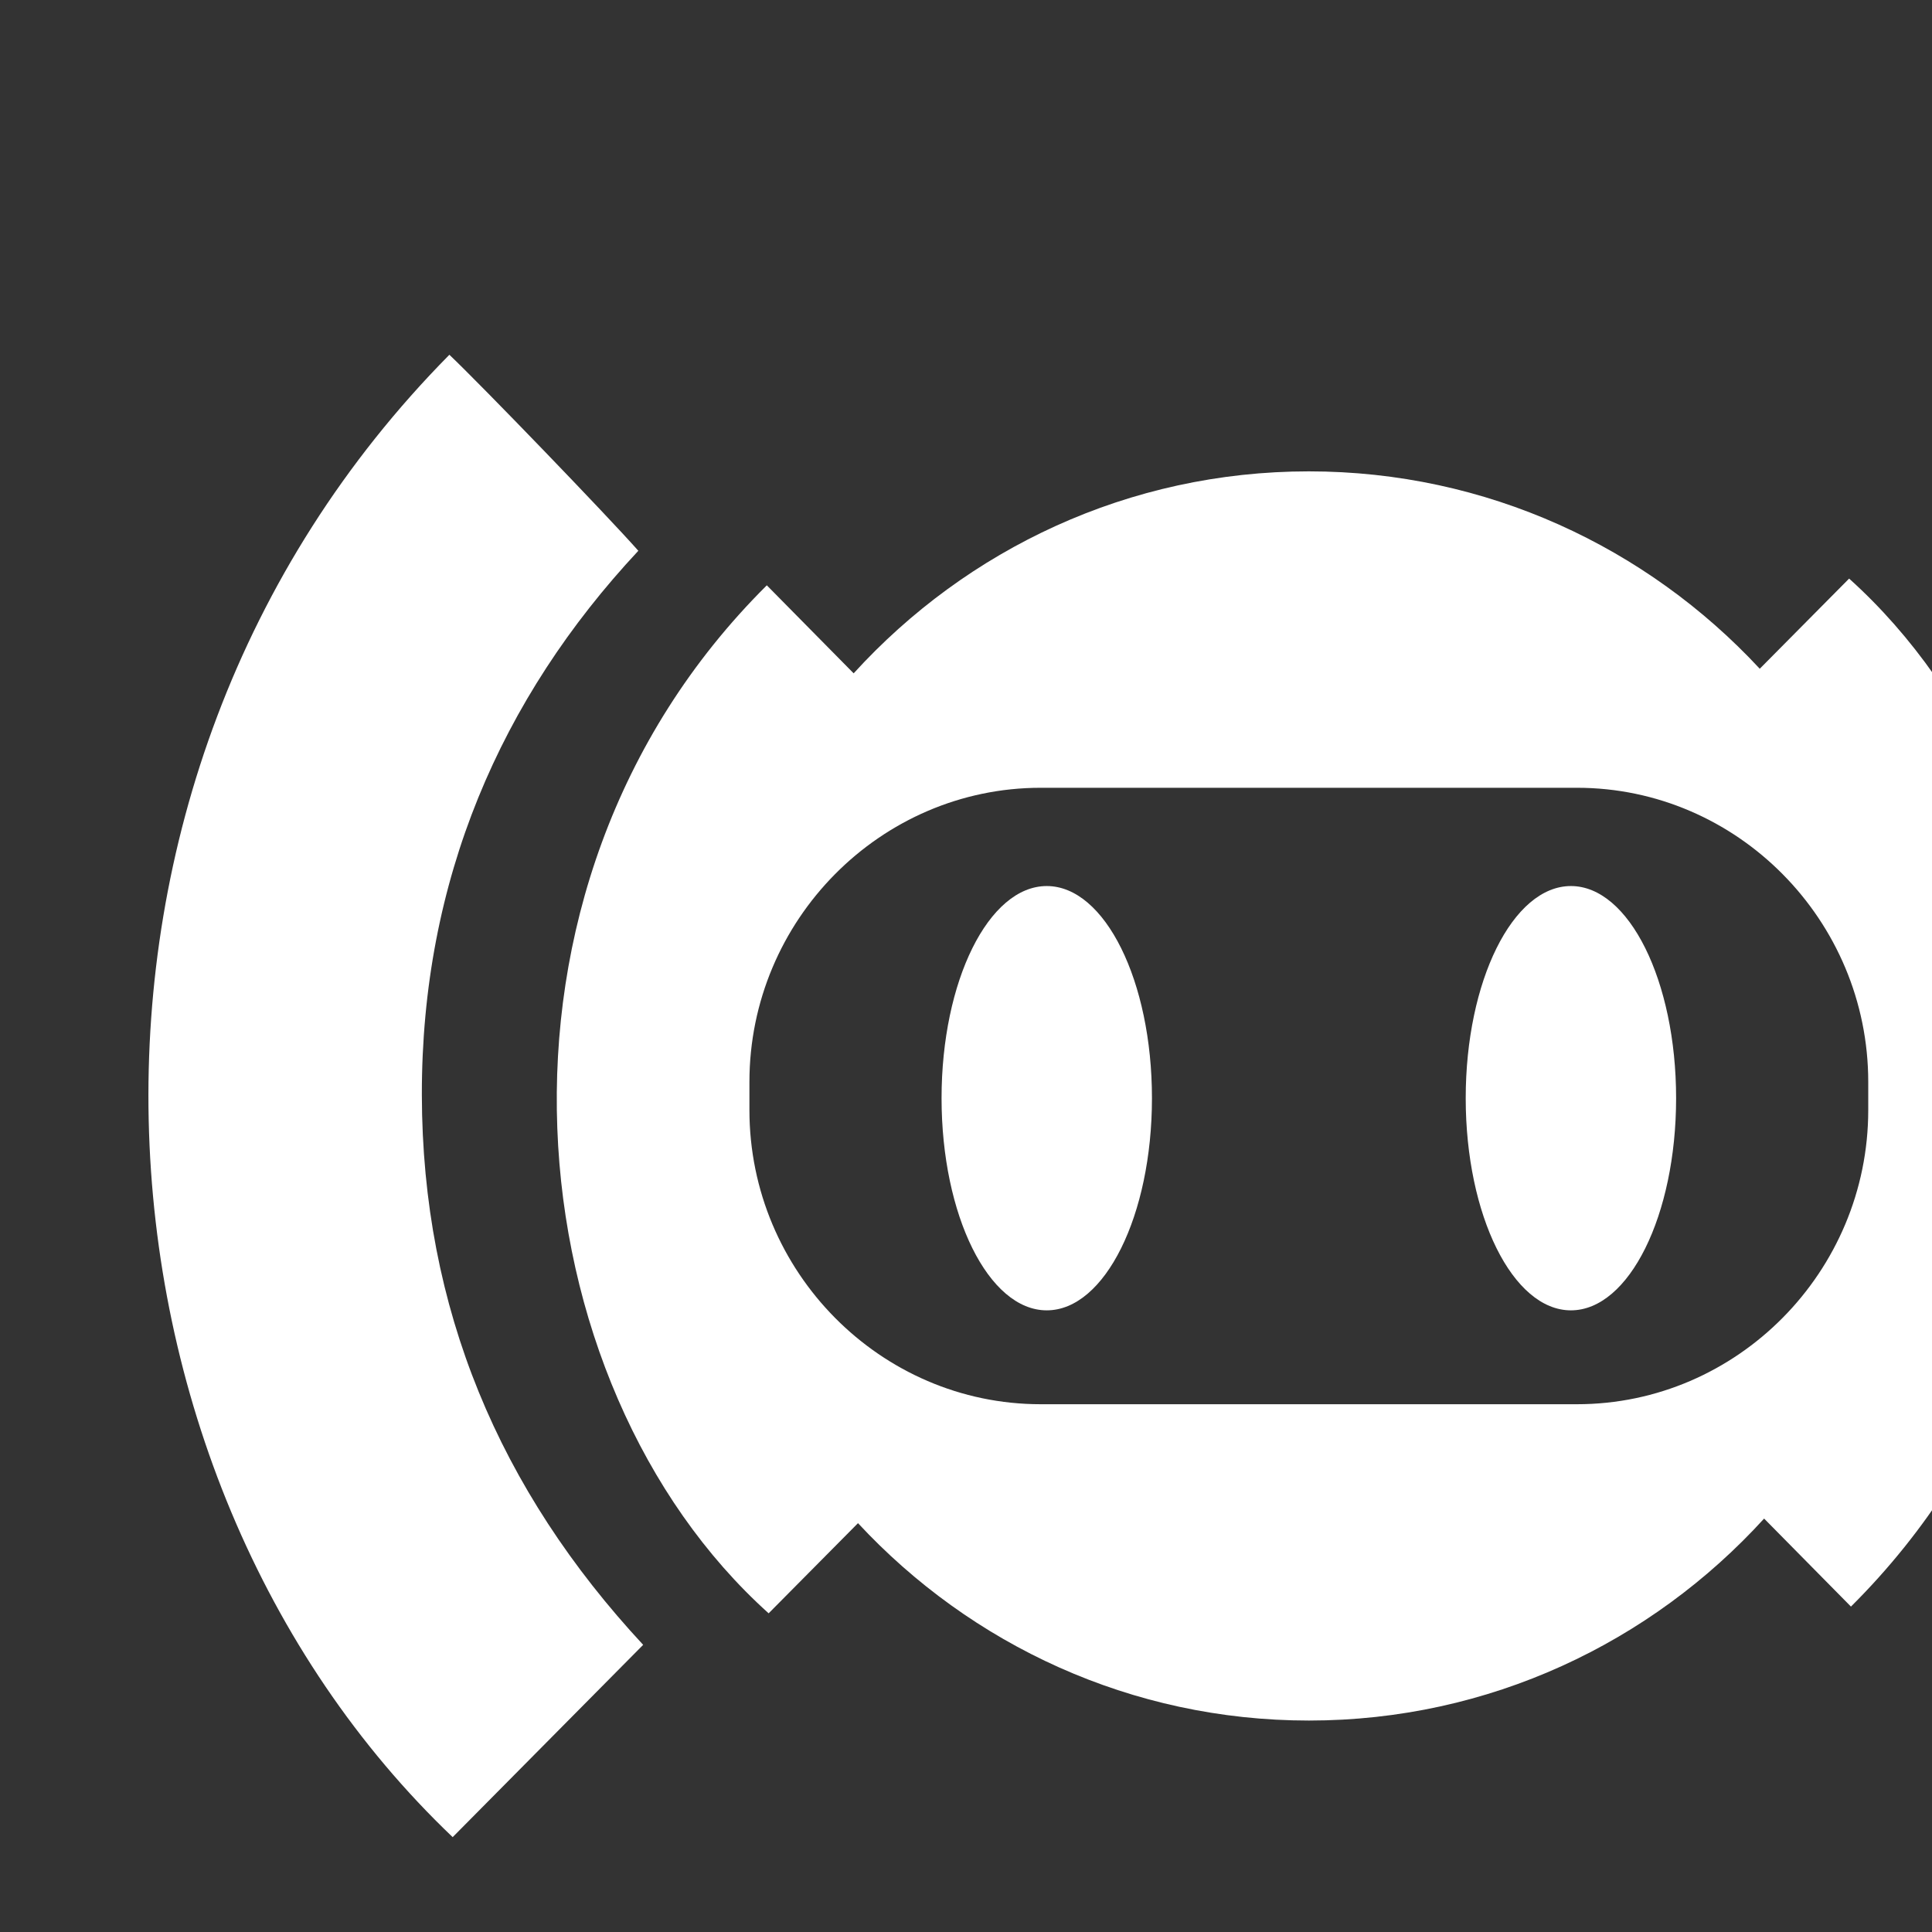 <?xml version="1.0" standalone="no"?>
<!DOCTYPE svg PUBLIC "-//W3C//DTD SVG 20010904//EN"
  "http://www.w3.org/TR/2001/REC-SVG-20010904/DTD/svg10.dtd">
<svg width="200" height="200">
<rect width="100%" height="100%" fill="#333333" stroke="none"/>
<g style="fill:black;fill-opacity:1;stroke:none;stroke-width:1;stroke-opacity:0;fill-rule:nonzero;" transform="scale(1,1.002)">
<g style="" transform="scale(1,1.002)">
<g style="" transform="scale(1,1.002)">
<g style="fill:#FFFFFF;" transform="scale(1,1.002)">
  <path d="M333.41,85.3c-0.15-3.74-1.33-6.54-3.56-8.41c-2.23-1.87-4.78-2.8-7.65-2.8c-3.45,0-6.11,1.11-7.98,3.34    c-1.87,2.23-2.8,4.78-2.8,7.65c0,2.01,0.5,3.99,1.51,5.93c1.01,1.94,3.59,3.7,7.76,5.28l12.93,5.17    c8.19,3.16,13.83,7.47,16.92,12.93c3.09,5.46,4.63,11.42,4.63,17.89c0,4.6-0.83,8.88-2.48,12.83c-1.65,3.95-3.92,7.44-6.79,10.46    c-2.88,3.02-6.33,5.39-10.35,7.11c-4.03,1.73-8.41,2.59-13.15,2.59c-8.91,0-16.38-2.8-22.42-8.41c-3.02-2.73-5.46-6.14-7.33-10.24    c-1.87-4.1-2.88-8.87-3.02-14.34h20.69c0.43,3.02,1.47,5.82,3.13,8.41c1.65,2.58,4.56,3.88,8.73,3.88c3.16,0,6-1.04,8.51-3.13    c2.51-2.08,3.77-4.99,3.77-8.73c0-3.02-0.79-5.6-2.37-7.76c-1.58-2.15-4.46-4.02-8.62-5.6l-10.56-3.88    c-6.9-2.58-12.32-6.43-16.27-11.53c-3.96-5.1-5.93-11.32-5.93-18.64c0-4.6,0.86-8.87,2.59-12.83c1.73-3.95,4.1-7.36,7.11-10.24    c2.87-2.87,6.25-5.07,10.13-6.58c3.88-1.51,8.05-2.26,12.5-2.26c4.45,0,8.58,0.79,12.39,2.37c3.81,1.58,7.08,3.81,9.81,6.68    c2.73,2.88,4.88,6.29,6.46,10.24c1.58,3.96,2.37,8.16,2.37,12.61H333.41z"/>
</g>
<g style="fill:#FFFFFF;" transform="scale(1,1.002)">
  <path d="M369.41,54.69v-33.2h21.99v33.2h13.58v17.24H391.4v60.57c0,2.59,0.25,4.6,0.75,6.03    c0.5,1.44,1.33,2.52,2.48,3.23c1.15,0.72,2.55,1.15,4.2,1.3c1.65,0.14,3.7,0.21,6.14,0.21v20.69h-9.05    c-5.03,0-9.24-0.79-12.61-2.37c-3.38-1.58-6.07-3.59-8.08-6.03c-2.01-2.44-3.49-5.21-4.42-8.3c-0.94-3.09-1.4-6.07-1.4-8.94v-66.4    h-10.99V54.69H369.41z"/>
</g>
<g style="fill:#FFFFFF;" transform="scale(1,1.002)">
  <path d="M413.38,163.98V54.69h21.99v11.64c4.45-4.02,8.84-7.18,13.15-9.48c4.31-2.3,9.62-3.45,15.95-3.45v23.28    c-2.15-0.86-4.39-1.29-6.68-1.29c-2.3,0-4.78,0.4-7.44,1.19c-2.66,0.79-5.07,2.12-7.22,3.99c-2.3,1.87-4.17,4.31-5.6,7.33    c-1.44,3.02-2.15,6.76-2.15,11.21v64.88H413.38z"/>
</g>
<g style="fill:#FFFFFF;" transform="scale(1,1.002)">
  <path d="M536.9,117.63h-43.54v14.87c0,3.45,0.97,6.11,2.91,7.98c1.94,1.87,4.56,2.8,7.87,2.8    c4.17,0,6.93-1.22,8.3-3.66c1.37-2.44,2.19-4.88,2.48-7.33h21.99c0,9.63-2.95,17.39-8.84,23.28c-2.88,3.02-6.33,5.39-10.35,7.11    c-4.03,1.73-8.55,2.59-13.58,2.59c-6.9,0-12.76-1.44-17.57-4.31c-4.82-2.87-8.51-6.68-11.1-11.43c-1.58-2.87-2.66-6.17-3.23-9.91    c-0.58-3.74-0.86-7.83-0.86-12.29v-36c0-4.45,0.29-8.55,0.86-12.29c0.57-3.73,1.65-7.04,3.23-9.91c2.59-4.74,6.29-8.55,11.1-11.43    c4.81-2.87,10.67-4.31,17.57-4.31c5.03,0,9.59,0.86,13.69,2.59c4.09,1.72,7.58,4.09,10.45,7.11c5.75,6.46,8.63,14.59,8.63,24.36    V117.63z M493.36,100.39h21.55v-12.5c0-4.17-0.97-7.29-2.91-9.38c-1.94-2.08-4.56-3.13-7.87-3.13c-3.31,0-5.93,1.04-7.87,3.13    c-1.94,2.08-2.91,5.21-2.91,9.38V100.39z"/>
</g>
<g style="fill:#FFFFFF;" transform="scale(1,1.002)">
  <path d="M594.67,163.98v-11.21h-0.43c-2.88,4.03-5.79,7.11-8.73,9.27c-2.95,2.15-7.08,3.23-12.39,3.23    c-2.59,0-5.21-0.4-7.87-1.19c-2.66-0.79-5.21-2.26-7.65-4.42c-2.44-2.01-4.42-4.92-5.93-8.73c-1.51-3.81-2.27-8.73-2.27-14.77    c0-6.18,0.5-11.6,1.51-16.27c1-4.67,2.87-8.59,5.6-11.75c2.59-3.02,6.11-5.28,10.56-6.79c4.45-1.51,10.13-2.26,17.03-2.26    c0.72,0,1.51,0,2.37,0c0.86,0,1.65,0.07,2.37,0.22c0.72,0.14,1.58,0.22,2.58,0.22c1.01,0,2.08,0.07,3.23,0.21V88.32    c0-3.74-0.79-6.82-2.37-9.27c-1.58-2.44-4.46-3.66-8.62-3.66c-2.88,0-5.5,0.94-7.87,2.8c-2.37,1.87-3.92,4.6-4.63,8.19h-21.34    c0.57-9.77,3.88-17.68,9.91-23.71c2.87-2.87,6.32-5.14,10.35-6.79c4.02-1.65,8.55-2.48,13.58-2.48c4.6,0,8.91,0.72,12.93,2.15    c4.02,1.44,7.54,3.59,10.56,6.47c2.87,2.88,5.17,6.47,6.9,10.78c1.73,4.31,2.59,9.34,2.59,15.09v76.09H594.67z M594.67,116.99    c-2.44-0.43-4.46-0.65-6.03-0.65c-4.74,0-8.8,1.12-12.18,3.34c-3.38,2.23-5.06,6.29-5.06,12.18c0,4.17,1,7.54,3.02,10.13    c2.01,2.59,4.81,3.88,8.41,3.88c3.74,0,6.65-1.22,8.73-3.66c2.08-2.44,3.13-5.89,3.13-10.35V116.99z"/>
</g>
<g style="fill:#FFFFFF;" transform="scale(1,1.002)">
  <path d="M632.83,163.98V54.69h21.99v10.56h0.43c2.3-3.45,5.06-6.29,8.3-8.51c3.23-2.23,7.36-3.34,12.39-3.34    c4.74,0,8.7,1.15,11.86,3.45c3.16,2.3,5.75,4.82,7.76,7.55c2.73-3.02,5.75-5.6,9.05-7.76c3.3-2.16,7.9-3.23,13.8-3.23    c2.73,0,5.53,0.47,8.41,1.4c2.87,0.94,5.46,2.48,7.76,4.63s4.17,4.92,5.6,8.3c1.44,3.38,2.16,7.51,2.16,12.39v83.85h-21.99V88.32    c0-4.02-0.94-7.18-2.8-9.48c-1.87-2.3-4.53-3.45-7.98-3.45c-4.17,0-7.04,1.29-8.62,3.88c-1.58,2.59-2.37,6.33-2.37,11.21v73.51    h-21.99V88.32c0-4.02-0.94-7.18-2.8-9.48c-1.87-2.3-4.53-3.45-7.98-3.45c-4.17,0-7.04,1.29-8.62,3.88    c-1.58,2.59-2.37,6.33-2.37,11.21v73.51H632.83z"/>
</g>
<g style="fill:#FFFFFF;" transform="scale(1,1.002)">
  <path d="M760.44,208.17V54.69h21.99v9.92c2.73-3.16,5.53-5.82,8.41-7.98c2.87-2.16,7.04-3.23,12.5-3.23    c9.05,0,15.45,3.45,19.19,10.35c1.29,2.44,2.22,5.46,2.8,9.05c0.57,3.59,0.86,8.41,0.86,14.44v41.61c0,8.05-0.21,13.87-0.65,17.46    c-0.86,7.19-4.17,12.58-9.91,16.17c-2.88,1.87-7.04,2.8-12.5,2.8c-4.31,0-8.16-0.97-11.53-2.91c-3.38-1.94-6.29-4.7-8.73-8.3    h-0.43v54.1H760.44z M804.2,90.26c0-4.45-0.86-8.05-2.59-10.78c-1.72-2.73-4.46-4.1-8.19-4.1c-3.31,0-5.96,1.26-7.98,3.77    c-2.01,2.52-3.02,5.79-3.02,9.81v42.46c0,3.45,1.04,6.29,3.13,8.52c2.08,2.23,4.7,3.34,7.87,3.34c4.17,0,7.01-1.29,8.51-3.88    c1.51-2.58,2.26-5.6,2.26-9.05V90.26z"/>
</g>
<g style="fill:#FFFFFF;" transform="scale(1,1.002)">
  <path d="M842.99,10.5h21.99v122.65c0,4.17,0.75,7.01,2.26,8.51c1.51,1.51,4.34,2.48,8.51,2.91v20.69    c-5.03,0-9.56-0.4-13.58-1.19c-4.02-0.79-7.47-2.33-10.35-4.63c-2.88-2.15-5.06-5.21-6.57-9.16c-1.51-3.95-2.27-9.16-2.27-15.63    V10.5z"/>
</g>
<g style="fill:#FFFFFF;" transform="scale(1,1.002)">
  <path d="M884.38,32.49V10.5h21.99v21.99H884.38z M884.38,163.98V54.69h21.99v109.29H884.38z"/>
</g>
<g style="fill:#FFFFFF;" transform="scale(1,1.002)">
  <path d="M927.28,163.98V71.93H916.5V54.69h10.78V39.81c0-5.32,0.79-9.81,2.37-13.47c1.58-3.66,3.73-6.72,6.47-9.16    c2.58-2.44,5.57-4.17,8.94-5.17c3.38-1,6.86-1.51,10.46-1.51h10.13v20.69h-9.91c-4.31,0-6.47,2.51-6.47,7.54v15.95h16.38v17.24    h-16.38v92.05H927.28z"/>
</g>
<g style="fill:#FFFFFF;" transform="scale(1,1.002)">
  <path d="M963.06,54.69h23.28l15.09,68.12h0.43l14.87-68.12h22.63l-31.47,128.26c-1.15,4.89-2.77,8.91-4.85,12.07    c-2.08,3.16-4.49,5.75-7.22,7.76c-2.73,2.01-5.64,3.41-8.73,4.2c-3.09,0.79-6.29,1.18-9.59,1.18h-6.03v-20.69h4.96    c2.15,0,4.02-0.29,5.6-0.86c1.58-0.58,3.02-1.87,4.31-3.88c1.15-2.01,2.23-4.85,3.23-8.52c1-3.66,2.15-8.73,3.45-15.19    L963.06,54.69z"/>
</g>
</g>
<g style="" transform="scale(1,1.002)">
<g style="" transform="scale(1,1.002)">
<g style="fill:#FFFFFF;" transform="scale(1,1.002)">
  <path d="M191.42,59.3c-3.08,3.07-6.17,6.17-9.25,9.24c-11.68-12.45-28.27-20.23-46.68-20.23     c-18.65,0-35.42,7.98-47.12,20.7c-3.01-3.02-6-6.02-8.99-9.02c-31.78,31.27-26.12,81.95,0.19,105.36     c3.08-3.07,6.17-6.17,9.25-9.24c11.68,12.45,28.27,20.23,46.68,20.23c18.65,0,35.42-7.98,47.12-20.7c3.01,3.02,6,6.02,8.99,9.02     C223.38,133.39,217.72,82.71,191.42,59.3z M193.4,113.77c0,16.58-13.57,30.15-30.15,30.15h-55.52     c-16.58,0-30.15-13.57-30.15-30.15v-2.88c0-16.58,13.57-30.15,30.15-30.15h55.52c16.58,0,30.15,13.57,30.15,30.15V113.77z"/>
</g>
<g style="" transform="scale(1,1.002)">
<g style="fill:#FFFFFF;" transform="scale(1,1.002)">
  <path d="M108.36,90.63c6.02,0,10.89,9.72,10.89,21.7c0,11.99-4.88,21.7-10.89,21.7      c-6.02,0-10.89-9.72-10.89-21.7S102.34,90.63,108.36,90.63z"/>
</g>
<g style="fill:#FFFFFF;" transform="scale(1,1.002)">
  <ellipse cx="162.62" cy="112.33" rx="10.89" ry="21.7"/>
</g>
</g>
</g>
<g style="" transform="scale(1,1.002)">
<g style="fill:#FFFFFF;" transform="scale(1,1.002)">
  <path d="M66.58,168.58c-6.71,6.71-13.21,13.21-19.72,19.71C7.3,150.95,2.62,80.33,46.52,36.36     c3.37,3.17,16.28,16.42,19.56,20.09C51.8,71.59,43.63,90.23,43.67,112.23C43.71,134.11,51.69,152.71,66.58,168.58z"/>
</g>
<g style="fill:#FFFFFF;" transform="scale(1,1.002)">
  <path d="M204.39,56.07c6.71-6.71,13.21-13.21,19.72-19.71c39.56,37.35,44.24,107.97,0.34,151.94     c-3.37-3.17-16.28-16.42-19.56-20.09c14.28-15.14,22.44-33.78,22.41-55.78C227.26,90.55,219.28,71.94,204.39,56.07z"/>
</g>
</g>
</g>
</g>
</g>
</svg>
